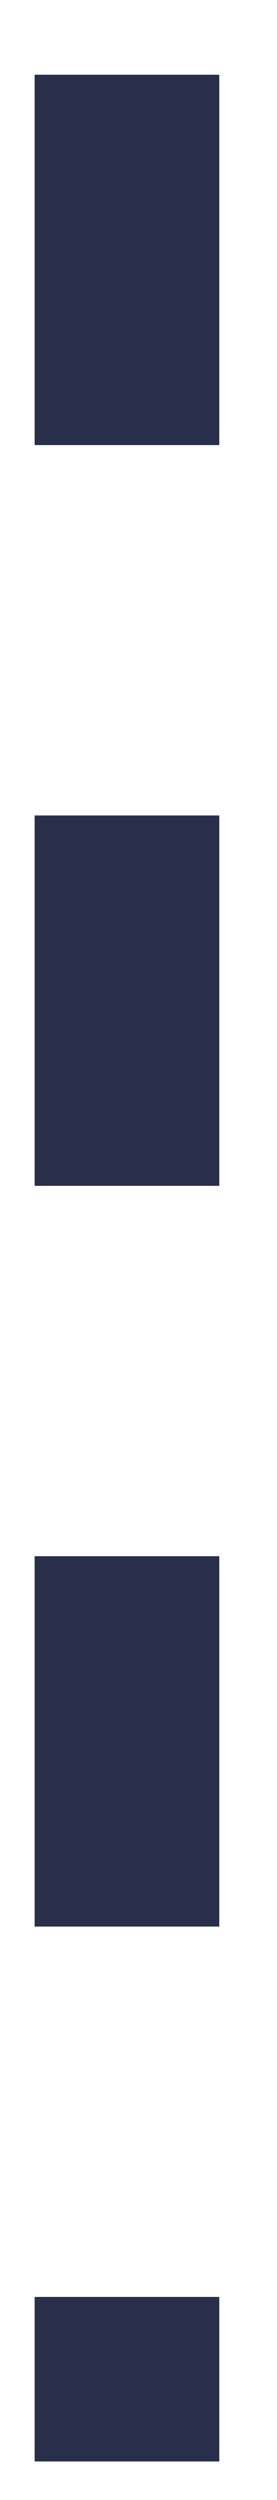<svg width="3" height="27" viewBox="0 0 3 27" fill="none" xmlns="http://www.w3.org/2000/svg">
<path d="M1.375 0.807V26.584" stroke="#292F4B" stroke-width="2" stroke-miterlimit="10" stroke-dasharray="4 4"/>
</svg>
